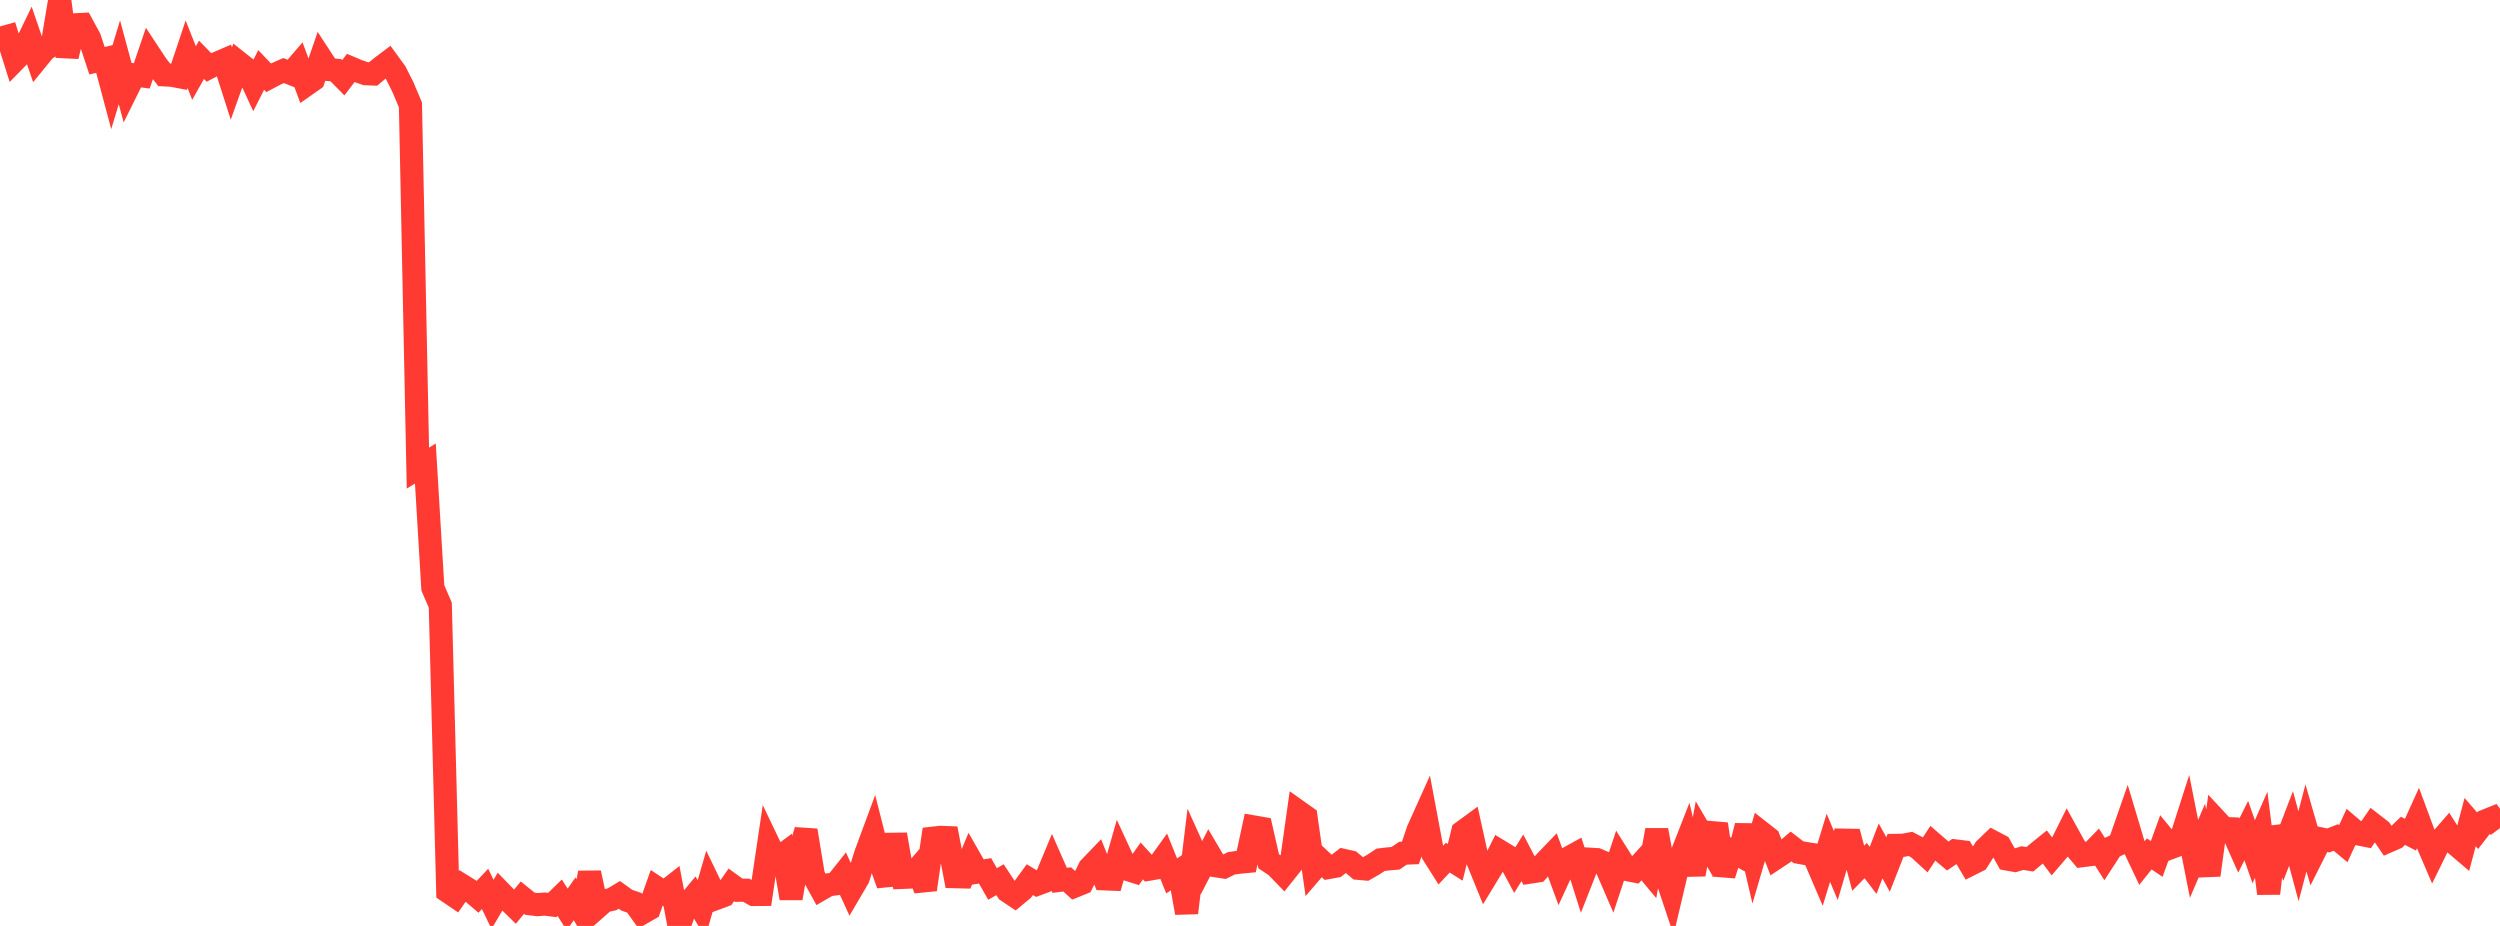 <?xml version="1.0" standalone="no"?>
<!DOCTYPE svg PUBLIC "-//W3C//DTD SVG 1.1//EN" "http://www.w3.org/Graphics/SVG/1.1/DTD/svg11.dtd">

<svg width="135" height="50" viewBox="0 0 135 50" preserveAspectRatio="none" 
  xmlns="http://www.w3.org/2000/svg"
  xmlns:xlink="http://www.w3.org/1999/xlink">


<polyline points="0.0, 2.076 0.403, 1.963 0.806, 3.244 1.209, 2.832 1.612, 1.999 2.015, 3.173 2.418, 2.679 2.821, 2.416 3.224, 0.0 3.627, 3.044 4.03, 1.341 4.433, 1.32 4.836, 2.061 5.239, 3.28 5.642, 3.183 6.045, 4.694 6.448, 3.367 6.851, 4.856 7.254, 4.044 7.657, 4.096 8.06, 2.91 8.463, 3.522 8.866, 4.041 9.269, 4.062 9.672, 4.138 10.075, 2.928 10.478, 3.944 10.881, 3.229 11.284, 3.643 11.687, 3.43 12.09, 3.256 12.493, 4.514 12.896, 3.384 13.299, 3.703 13.701, 4.572 14.104, 3.778 14.507, 4.201 14.91, 3.988 15.313, 3.809 15.716, 3.967 16.119, 3.498 16.522, 4.586 16.925, 4.304 17.328, 3.134 17.731, 3.752 18.134, 3.79 18.537, 4.2 18.94, 3.67 19.343, 3.839 19.746, 3.979 20.149, 3.995 20.552, 3.657 20.955, 3.354 21.358, 3.908 21.761, 4.71 22.164, 5.666 22.567, 25.278 22.97, 25.029 23.373, 31.747 23.776, 32.678 24.179, 48.136 24.582, 48.409 24.985, 47.832 25.388, 48.082 25.791, 48.426 26.194, 48 26.597, 48.838 27.0, 48.151 27.403, 48.567 27.806, 48.962 28.209, 48.474 28.612, 48.8 29.015, 48.85 29.418, 48.82 29.821, 48.869 30.224, 48.477 30.627, 49.111 31.03, 48.536 31.433, 49.222 31.836, 47.135 32.239, 49.007 32.642, 48.652 33.045, 48.563 33.448, 48.322 33.851, 48.613 34.254, 48.751 34.657, 49.31 35.06, 49.079 35.463, 47.941 35.866, 48.207 36.269, 47.89 36.672, 50.0 37.075, 48.887 37.478, 48.403 37.881, 49.068 38.284, 47.676 38.687, 48.51 39.09, 48.36 39.493, 47.782 39.896, 48.074 40.299, 48.073 40.701, 48.302 41.104, 48.299 41.507, 45.587 41.91, 46.43 42.313, 46.13 42.716, 48.506 43.119, 46.176 43.522, 44.842 43.925, 47.283 44.328, 48.014 44.731, 47.781 45.134, 47.725 45.537, 47.217 45.94, 48.096 46.343, 47.409 46.746, 46.123 47.149, 45.034 47.552, 46.623 47.955, 47.76 48.358, 45.064 48.761, 47.377 49.164, 47.361 49.567, 46.898 49.97, 48.035 50.373, 45.263 50.776, 45.218 51.179, 45.233 51.582, 47.341 51.985, 47.351 52.388, 46.385 52.791, 47.091 53.194, 47.025 53.597, 47.734 54.0, 47.504 54.403, 48.115 54.806, 48.386 55.209, 48.051 55.612, 47.5 56.015, 47.743 56.418, 47.592 56.821, 46.622 57.224, 47.538 57.627, 47.488 58.03, 47.853 58.433, 47.689 58.836, 46.87 59.239, 46.45 59.642, 47.457 60.045, 47.473 60.448, 46.062 60.851, 46.934 61.254, 47.062 61.657, 46.491 62.06, 46.932 62.463, 46.863 62.866, 46.3 63.269, 47.299 63.672, 47.03 64.075, 49.293 64.478, 45.964 64.881, 46.856 65.284, 46.071 65.687, 46.755 66.09, 46.817 66.493, 46.62 66.896, 46.561 67.299, 46.523 67.701, 44.656 68.104, 44.726 68.507, 46.506 68.91, 46.776 69.313, 47.193 69.716, 46.688 70.119, 43.83 70.522, 44.115 70.925, 46.937 71.328, 46.468 71.731, 46.846 72.134, 46.774 72.537, 46.46 72.94, 46.55 73.343, 46.888 73.746, 46.924 74.149, 46.695 74.552, 46.43 74.955, 46.381 75.358, 46.347 75.761, 46.072 76.164, 46.057 76.567, 44.848 76.97, 43.953 77.373, 46.105 77.776, 46.744 78.179, 46.314 78.582, 46.567 78.985, 44.923 79.388, 44.628 79.791, 46.457 80.194, 47.447 80.597, 46.784 81.0, 45.974 81.403, 46.219 81.806, 46.97 82.209, 46.322 82.612, 47.095 83.015, 47.033 83.418, 46.57 83.821, 46.15 84.224, 47.244 84.627, 46.367 85.03, 46.146 85.433, 47.42 85.836, 46.397 86.239, 46.421 86.642, 46.595 87.045, 47.528 87.448, 46.31 87.851, 46.952 88.254, 47.033 88.657, 46.588 89.06, 47.071 89.463, 44.828 89.866, 46.999 90.269, 48.201 90.672, 46.492 91.075, 45.462 91.478, 47.216 91.881, 45.037 92.284, 45.726 92.687, 44.501 93.09, 47.248 93.493, 45.949 93.896, 46.169 94.299, 44.598 94.701, 46.33 95.104, 44.953 95.507, 45.27 95.91, 46.319 96.313, 46.052 96.716, 45.709 97.119, 46.02 97.522, 46.093 97.925, 46.155 98.328, 47.097 98.731, 45.778 99.134, 46.741 99.537, 45.368 99.94, 45.376 100.343, 46.883 100.746, 46.472 101.149, 47.001 101.552, 45.949 101.955, 46.683 102.358, 45.651 102.761, 45.646 103.164, 45.571 103.567, 45.783 103.97, 46.152 104.373, 45.538 104.776, 45.887 105.179, 46.224 105.582, 45.949 105.985, 45.999 106.388, 46.681 106.791, 46.479 107.194, 45.843 107.597, 45.456 108.0, 45.668 108.403, 46.389 108.806, 46.462 109.209, 46.337 109.612, 46.401 110.015, 46.06 110.418, 45.735 110.821, 46.272 111.224, 45.801 111.627, 44.995 112.03, 45.728 112.433, 46.206 112.836, 46.156 113.239, 45.744 113.642, 46.377 114.045, 45.755 114.448, 45.568 114.851, 44.413 115.254, 45.763 115.657, 46.613 116.06, 46.111 116.463, 46.383 116.866, 45.266 117.269, 45.755 117.672, 45.604 118.075, 44.345 118.478, 46.378 118.881, 45.437 119.284, 47.255 119.687, 44.307 120.09, 44.74 120.493, 44.755 120.896, 45.659 121.299, 44.851 121.701, 45.997 122.104, 45.077 122.507, 48.248 122.91, 44.682 123.313, 45.786 123.716, 44.738 124.119, 46.237 124.522, 44.707 124.925, 46.104 125.328, 45.302 125.731, 45.383 126.134, 45.223 126.537, 45.559 126.94, 44.687 127.343, 45.029 127.746, 45.109 128.149, 44.523 128.552, 44.835 128.955, 45.427 129.358, 45.252 129.761, 44.864 130.164, 45.073 130.567, 44.185 130.97, 45.275 131.373, 46.215 131.776, 45.394 132.179, 44.931 132.582, 45.569 132.985, 45.912 133.388, 44.394 133.791, 44.86 134.194, 44.337 134.597, 44.175 135.0, 44.719" fill="none" stroke="#ff3a33" stroke-width="1.25"/>

</svg>